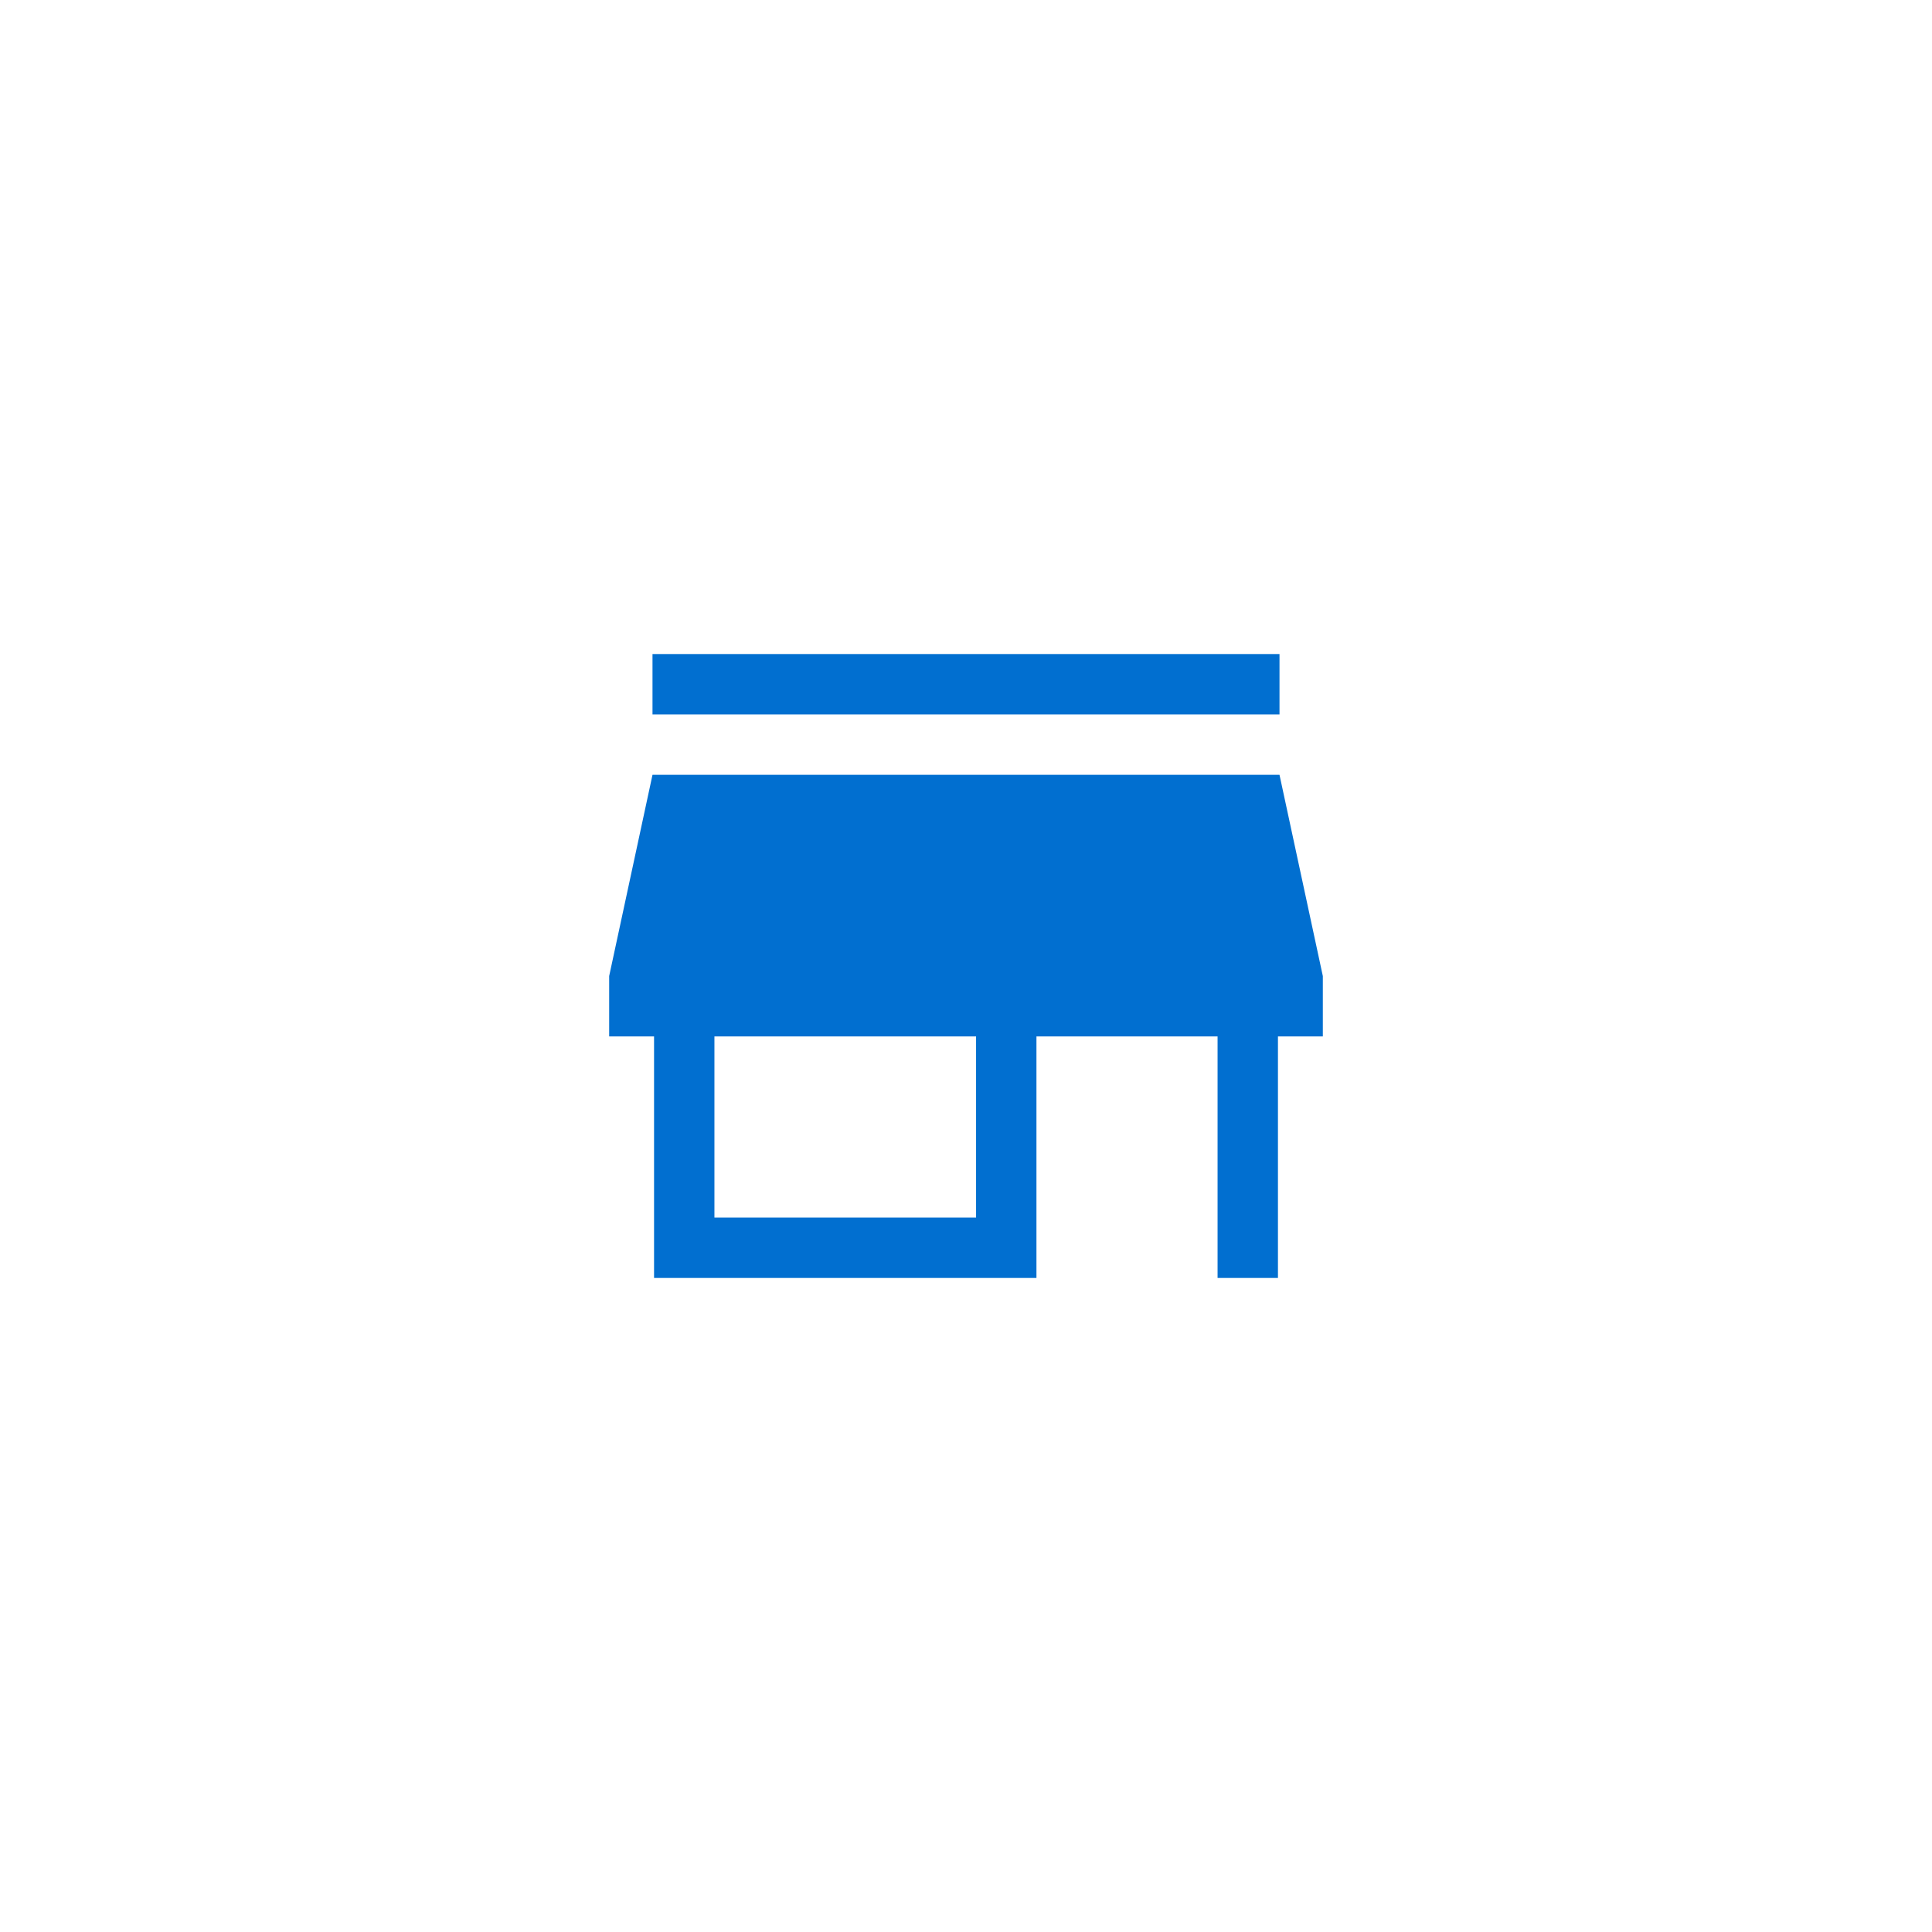 <svg width="56" height="56" viewBox="0 0 56 56" fill="none" xmlns="http://www.w3.org/2000/svg">
<rect width="56" height="56" fill="white"/>
<path d="M18.913 20.708V18.958L37.087 18.958V20.708L18.913 20.708ZM18.958 37.042L18.958 30.042H17.657L17.657 28.292L18.913 22.458L37.087 22.458L38.343 28.292V30.042H37.042V37.042H35.292V30.042L30.042 30.042L30.042 37.042H18.958ZM20.708 35.292H28.292V30.042H20.708L20.708 35.292Z" fill="#016FD0"/>
</svg>
